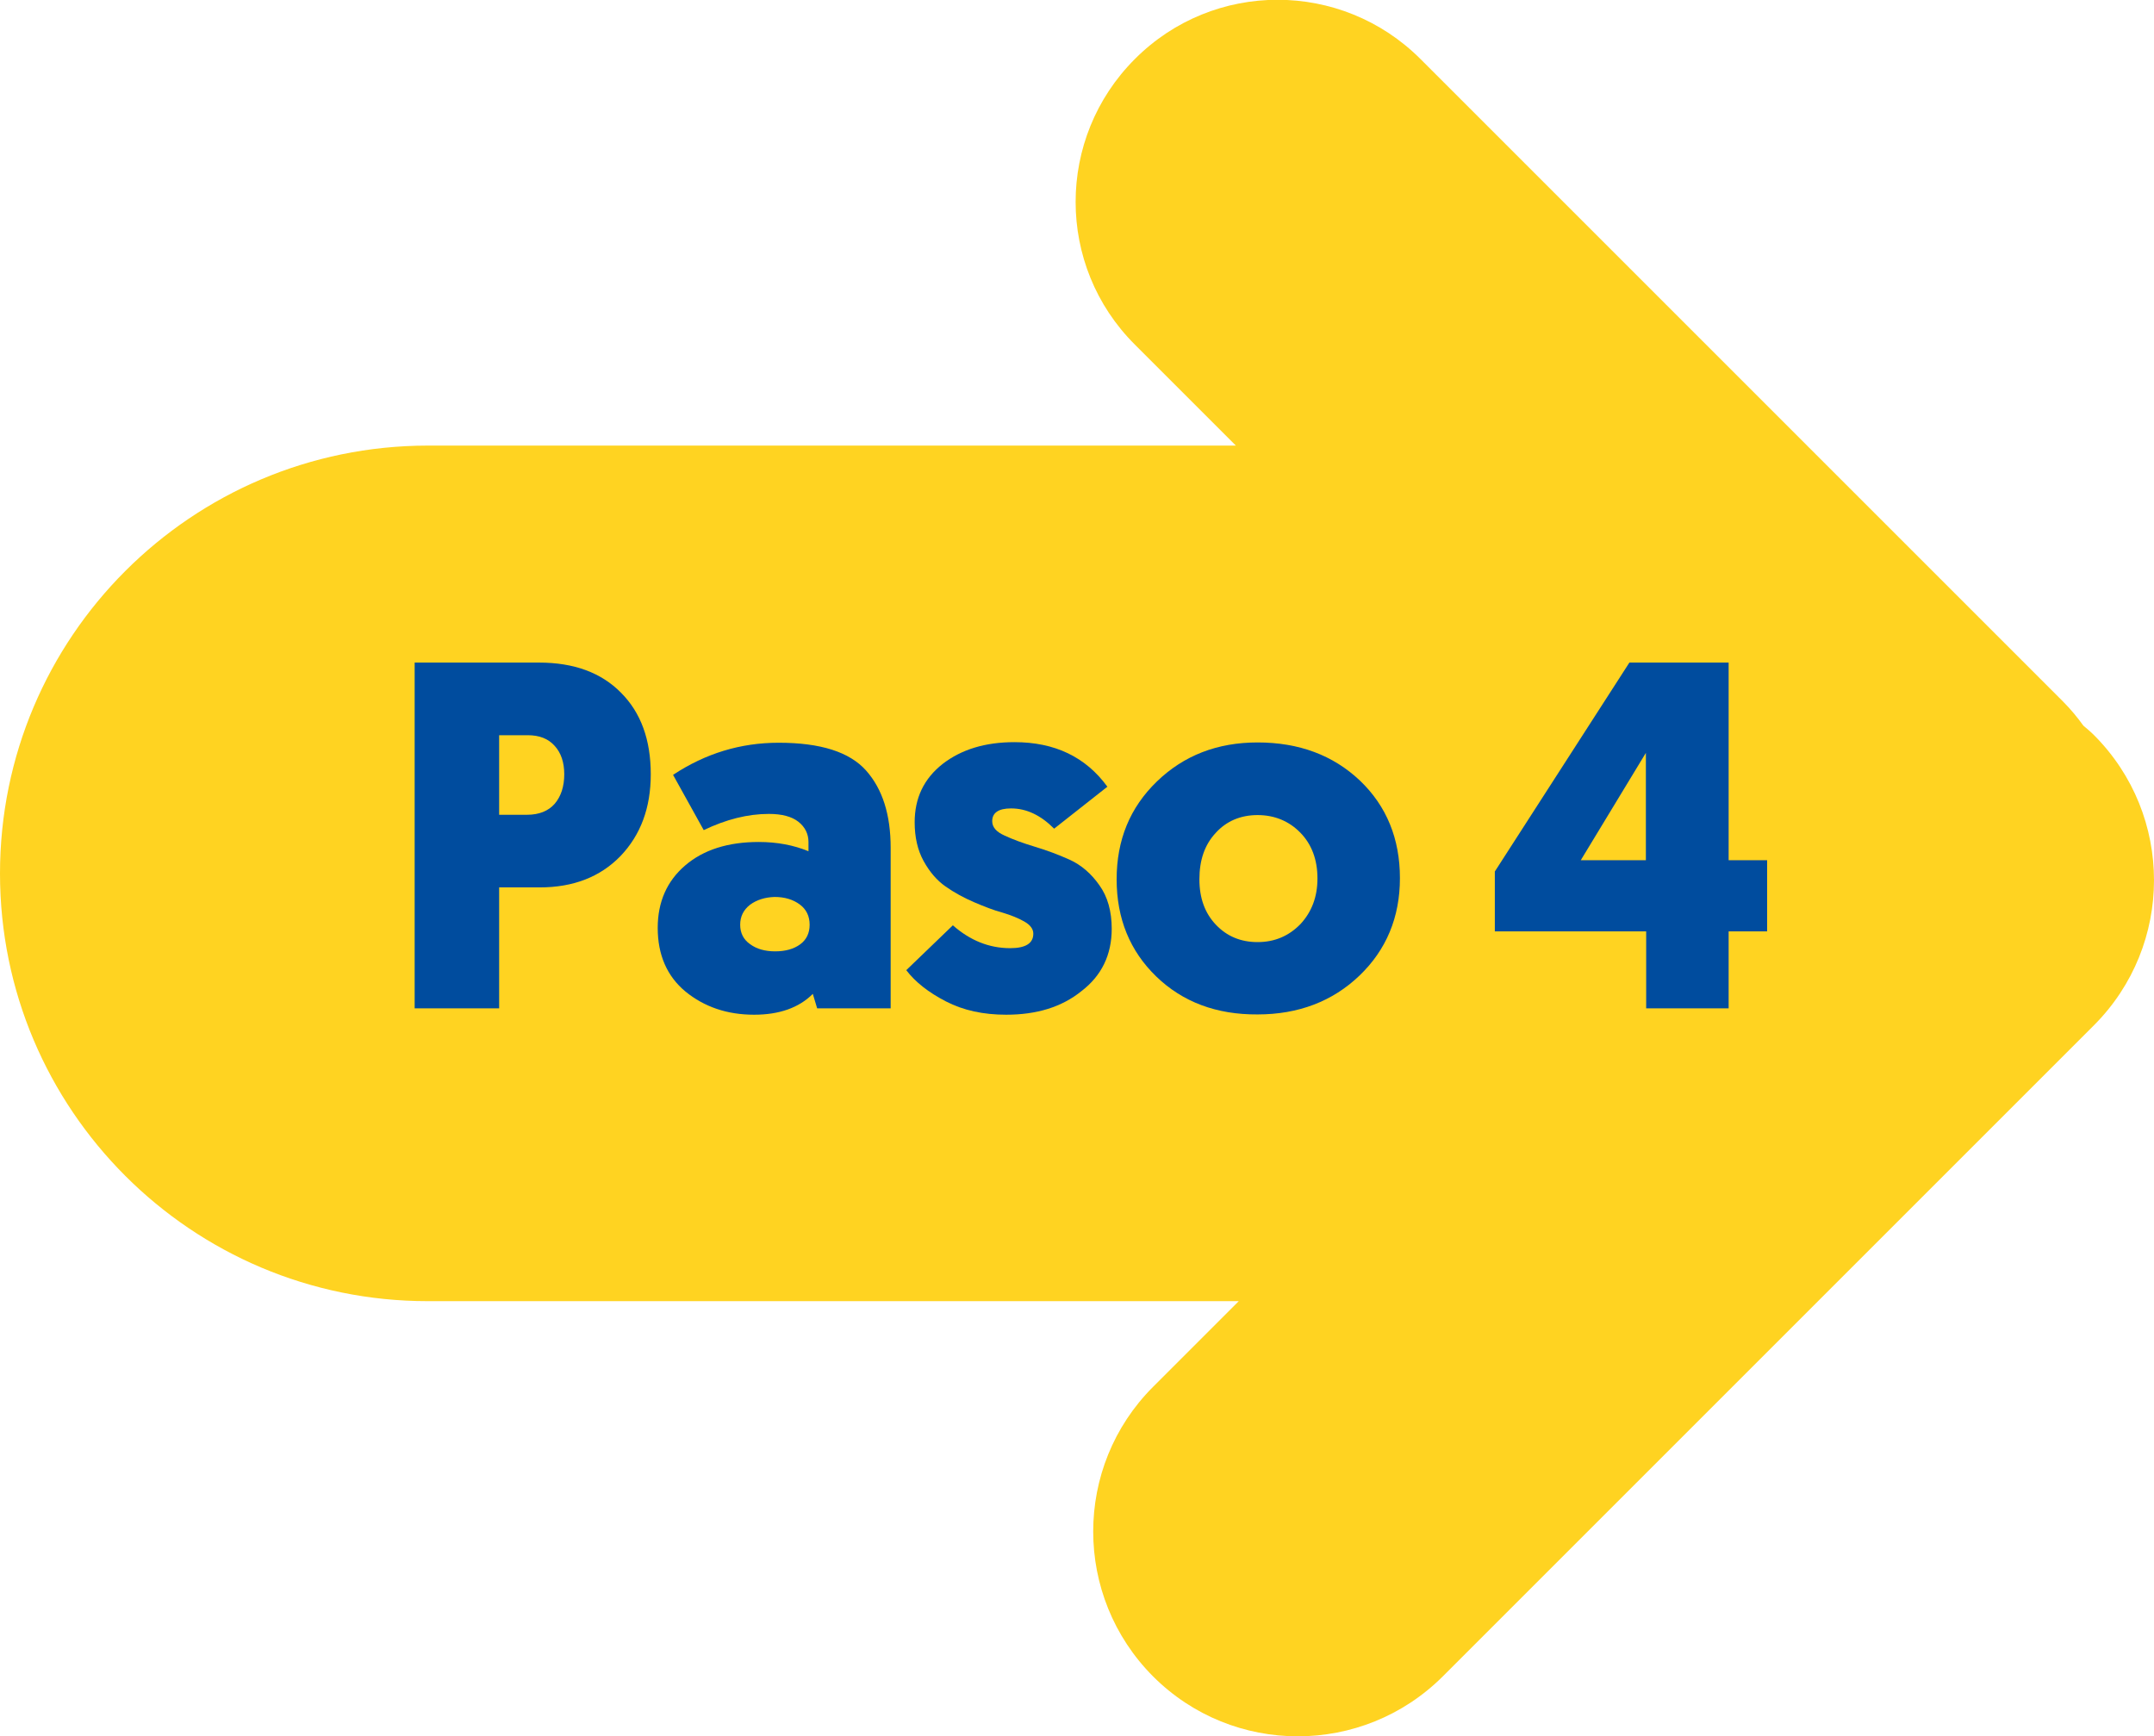 <svg xmlns="http://www.w3.org/2000/svg" xmlns:xlink="http://www.w3.org/1999/xlink" id="Money_Bag" x="0px" y="0px" viewBox="0 0 74.44 60.01" style="enable-background:new 0 0 74.44 60.01;" xml:space="preserve"><style type="text/css">	.st0{fill:#FFD321;}	.st1{fill:#004C9E;}</style><g>	<g>		<path class="st0" d="M72.37,25.41c-0.12-0.12-0.24-0.22-0.37-0.33c-0.21-0.29-0.44-0.57-0.7-0.83L49.09,2.04   c-2.73-2.73-7.15-2.73-9.87,0c-2.73,2.73-2.73,7.15,0,9.87l3.49,3.49H14.78v0C6.62,15.41,0,22.02,0,30.19   c0,8.16,6.62,14.78,14.78,14.78h28.03l-2.96,2.96c-2.76,2.76-2.76,7.24,0,10.01c2.76,2.76,7.24,2.76,10.01,0l22.51-22.51   C75.13,32.66,75.13,28.18,72.37,25.41z"></path>	</g></g><g>	<path class="st1" d="M22.49,26.76c0,1.16-0.35,2.1-1.05,2.83c-0.7,0.72-1.63,1.08-2.79,1.08h-1.4v4.18h-2.92V22.9h4.3  c1.21,0,2.15,0.35,2.83,1.04C22.15,24.63,22.49,25.57,22.49,26.76z M18.24,25.41h-0.99v2.75h0.96c0.42,0,0.74-0.13,0.96-0.38  c0.22-0.26,0.33-0.6,0.33-1.02c0-0.41-0.11-0.74-0.33-0.98C18.95,25.53,18.64,25.41,18.24,25.41z"></path>	<path class="st1" d="M22.73,32.07c0-0.9,0.32-1.62,0.95-2.16c0.63-0.54,1.48-0.81,2.54-0.81c0.64,0,1.21,0.11,1.72,0.32V29.1  c0-0.28-0.12-0.52-0.35-0.7c-0.23-0.18-0.57-0.27-1.02-0.27c-0.73,0-1.48,0.19-2.25,0.56l-1.06-1.91c1.12-0.74,2.33-1.11,3.65-1.11  c1.45,0,2.45,0.32,3.02,0.96s0.85,1.53,0.85,2.67v5.55h-2.54l-0.15-0.5c-0.48,0.48-1.16,0.72-2.03,0.72c-0.93,0-1.72-0.27-2.37-0.8  C23.05,33.74,22.73,33,22.73,32.07z M25.92,31.27c-0.23,0.18-0.34,0.41-0.34,0.69c0,0.28,0.11,0.51,0.34,0.67  c0.23,0.17,0.52,0.25,0.87,0.25c0.35,0,0.64-0.08,0.86-0.24c0.22-0.16,0.33-0.39,0.33-0.68s-0.11-0.53-0.34-0.7  s-0.52-0.26-0.87-0.26C26.44,31.01,26.15,31.1,25.92,31.27z"></path>	<path class="st1" d="M34.77,35.07c-0.79,0-1.48-0.15-2.08-0.46s-1.06-0.67-1.37-1.08l1.61-1.55c0.59,0.52,1.25,0.79,1.98,0.79  c0.54,0,0.8-0.17,0.8-0.5c0-0.16-0.1-0.3-0.31-0.42s-0.46-0.22-0.76-0.31c-0.3-0.08-0.63-0.21-0.98-0.36  c-0.35-0.15-0.68-0.33-0.98-0.54s-0.55-0.5-0.76-0.88c-0.21-0.38-0.31-0.83-0.31-1.34c0-0.84,0.32-1.51,0.97-2.02  c0.65-0.5,1.47-0.75,2.48-0.75c1.39,0,2.46,0.51,3.21,1.54l-1.84,1.45c-0.47-0.47-0.96-0.7-1.49-0.7c-0.43,0-0.65,0.15-0.65,0.44  c0,0.21,0.14,0.37,0.43,0.5c0.28,0.13,0.63,0.26,1.03,0.38c0.4,0.12,0.81,0.27,1.21,0.45c0.4,0.18,0.75,0.48,1.03,0.88  c0.29,0.4,0.43,0.91,0.43,1.51c0,0.9-0.35,1.62-1.04,2.15C36.69,34.81,35.82,35.07,34.77,35.07z"></path>	<path class="st1" d="M39.96,33.75c-0.91-0.88-1.37-2-1.37-3.36s0.46-2.48,1.39-3.38c0.93-0.9,2.09-1.35,3.48-1.35  c1.43,0,2.61,0.44,3.54,1.32c0.92,0.88,1.38,2.01,1.38,3.37c0,1.35-0.47,2.48-1.4,3.37s-2.11,1.34-3.52,1.34  C42.04,35.07,40.87,34.63,39.96,33.75z M41.45,30.39c0,0.65,0.19,1.17,0.57,1.57c0.38,0.4,0.86,0.6,1.44,0.6  c0.59,0,1.08-0.21,1.48-0.62c0.39-0.42,0.59-0.94,0.59-1.58c0-0.65-0.2-1.18-0.59-1.58c-0.39-0.4-0.89-0.61-1.48-0.61  s-1.08,0.21-1.45,0.62C41.63,29.2,41.45,29.73,41.45,30.39z"></path>	<path class="st1" d="M61.07,32.19h-1.33v2.66h-2.85v-2.66h-5.23v-2.07l4.65-7.22h3.43v6.83h1.33V32.19z M56.88,26.02l-2.25,3.71  h2.25V26.02z"></path></g></svg>